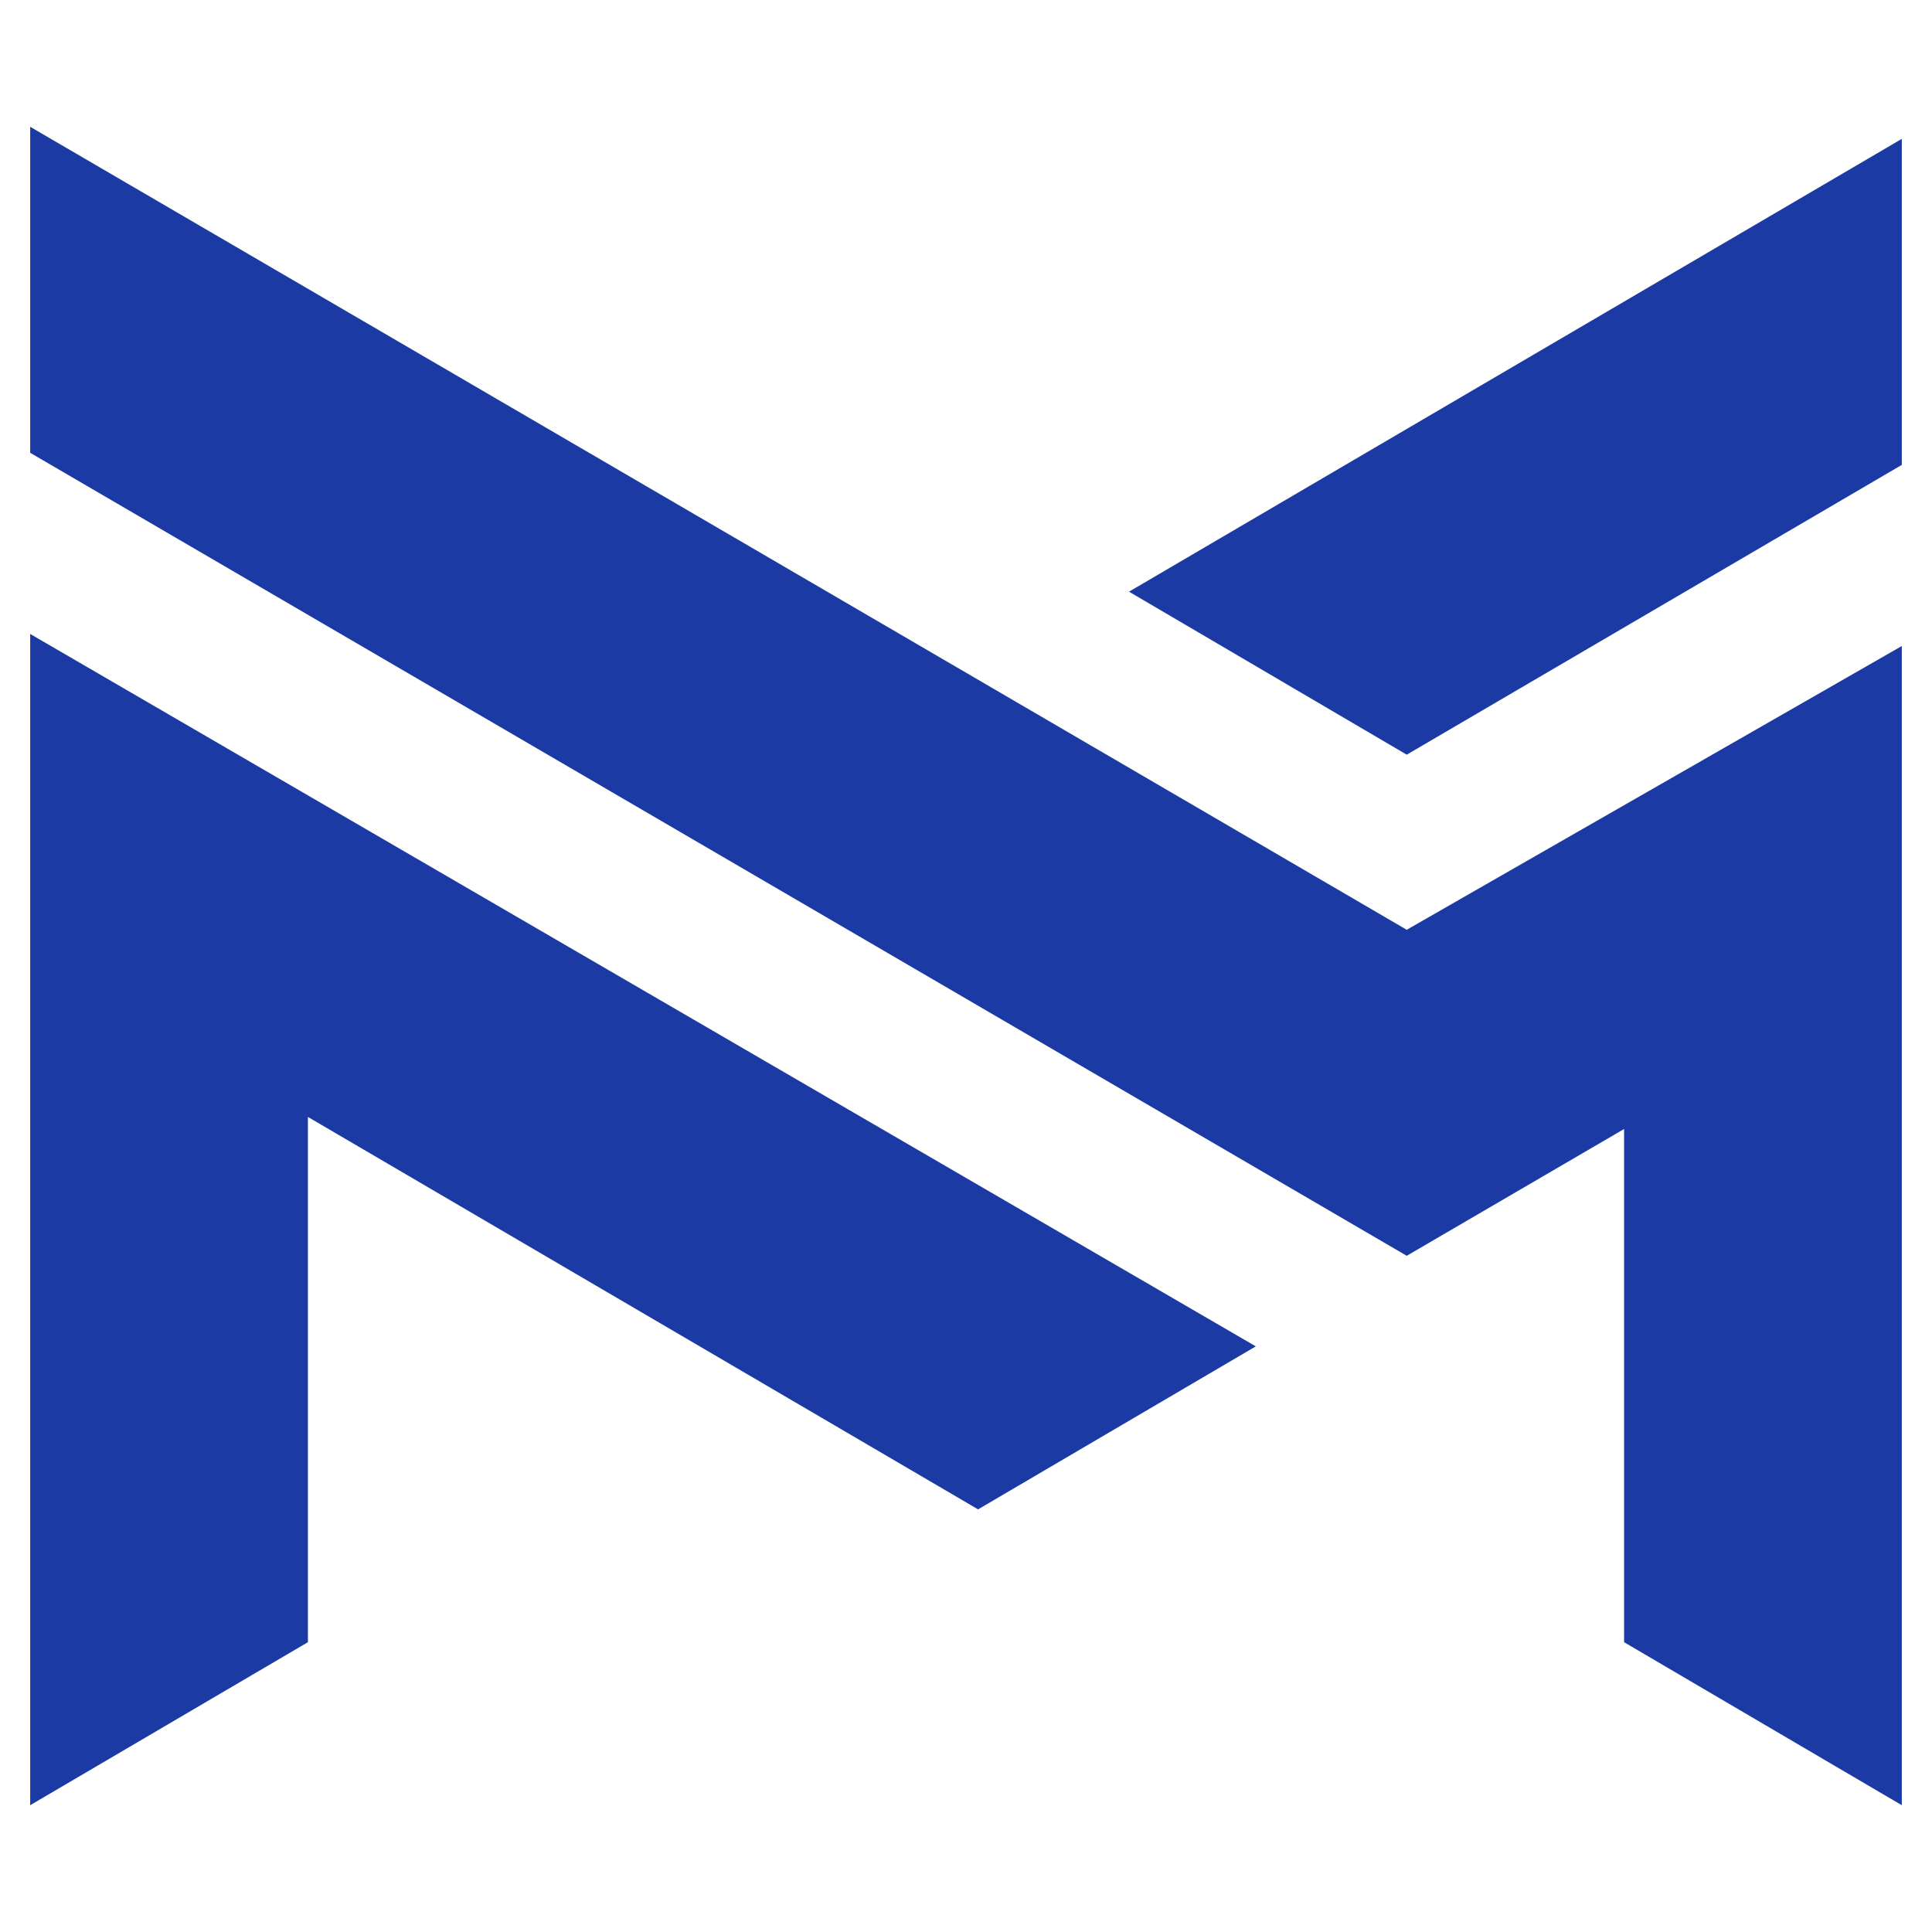 <?xml version="1.0" encoding="utf-8"?>
<!-- Generator: Adobe Illustrator 24.1.0, SVG Export Plug-In . SVG Version: 6.00 Build 0)  -->
<svg version="1.1" id="Layer_1" xmlns="http://www.w3.org/2000/svg" xmlns:xlink="http://www.w3.org/1999/xlink" x="0px" y="0px"
	 width="32px" height="32px" viewBox="0 0 32 32" style="enable-background:new 0 0 32 32;" xml:space="preserve">
<style type="text/css">
	.st0{fill:#1C3AA4;}
</style>
<g>
	<g>
		<g>
			<polygon class="st0" points="23.3,15.4 31.5,10.7 31.5,29.9 26.9,27.2 26.9,18.7 23.3,20.8 0.5,7.5 0.5,2.1 			"/>
		</g>
		<g>
			<polygon class="st0" points="18.7,9.8 31.5,2.3 31.5,7.7 23.3,12.5 			"/>
		</g>
		<g>
			<polygon class="st0" points="16.2,25 5.1,18.5 5.1,27.2 0.5,29.9 0.5,10.5 20.8,22.3 			"/>
		</g>
	</g>
</g>
</svg>
